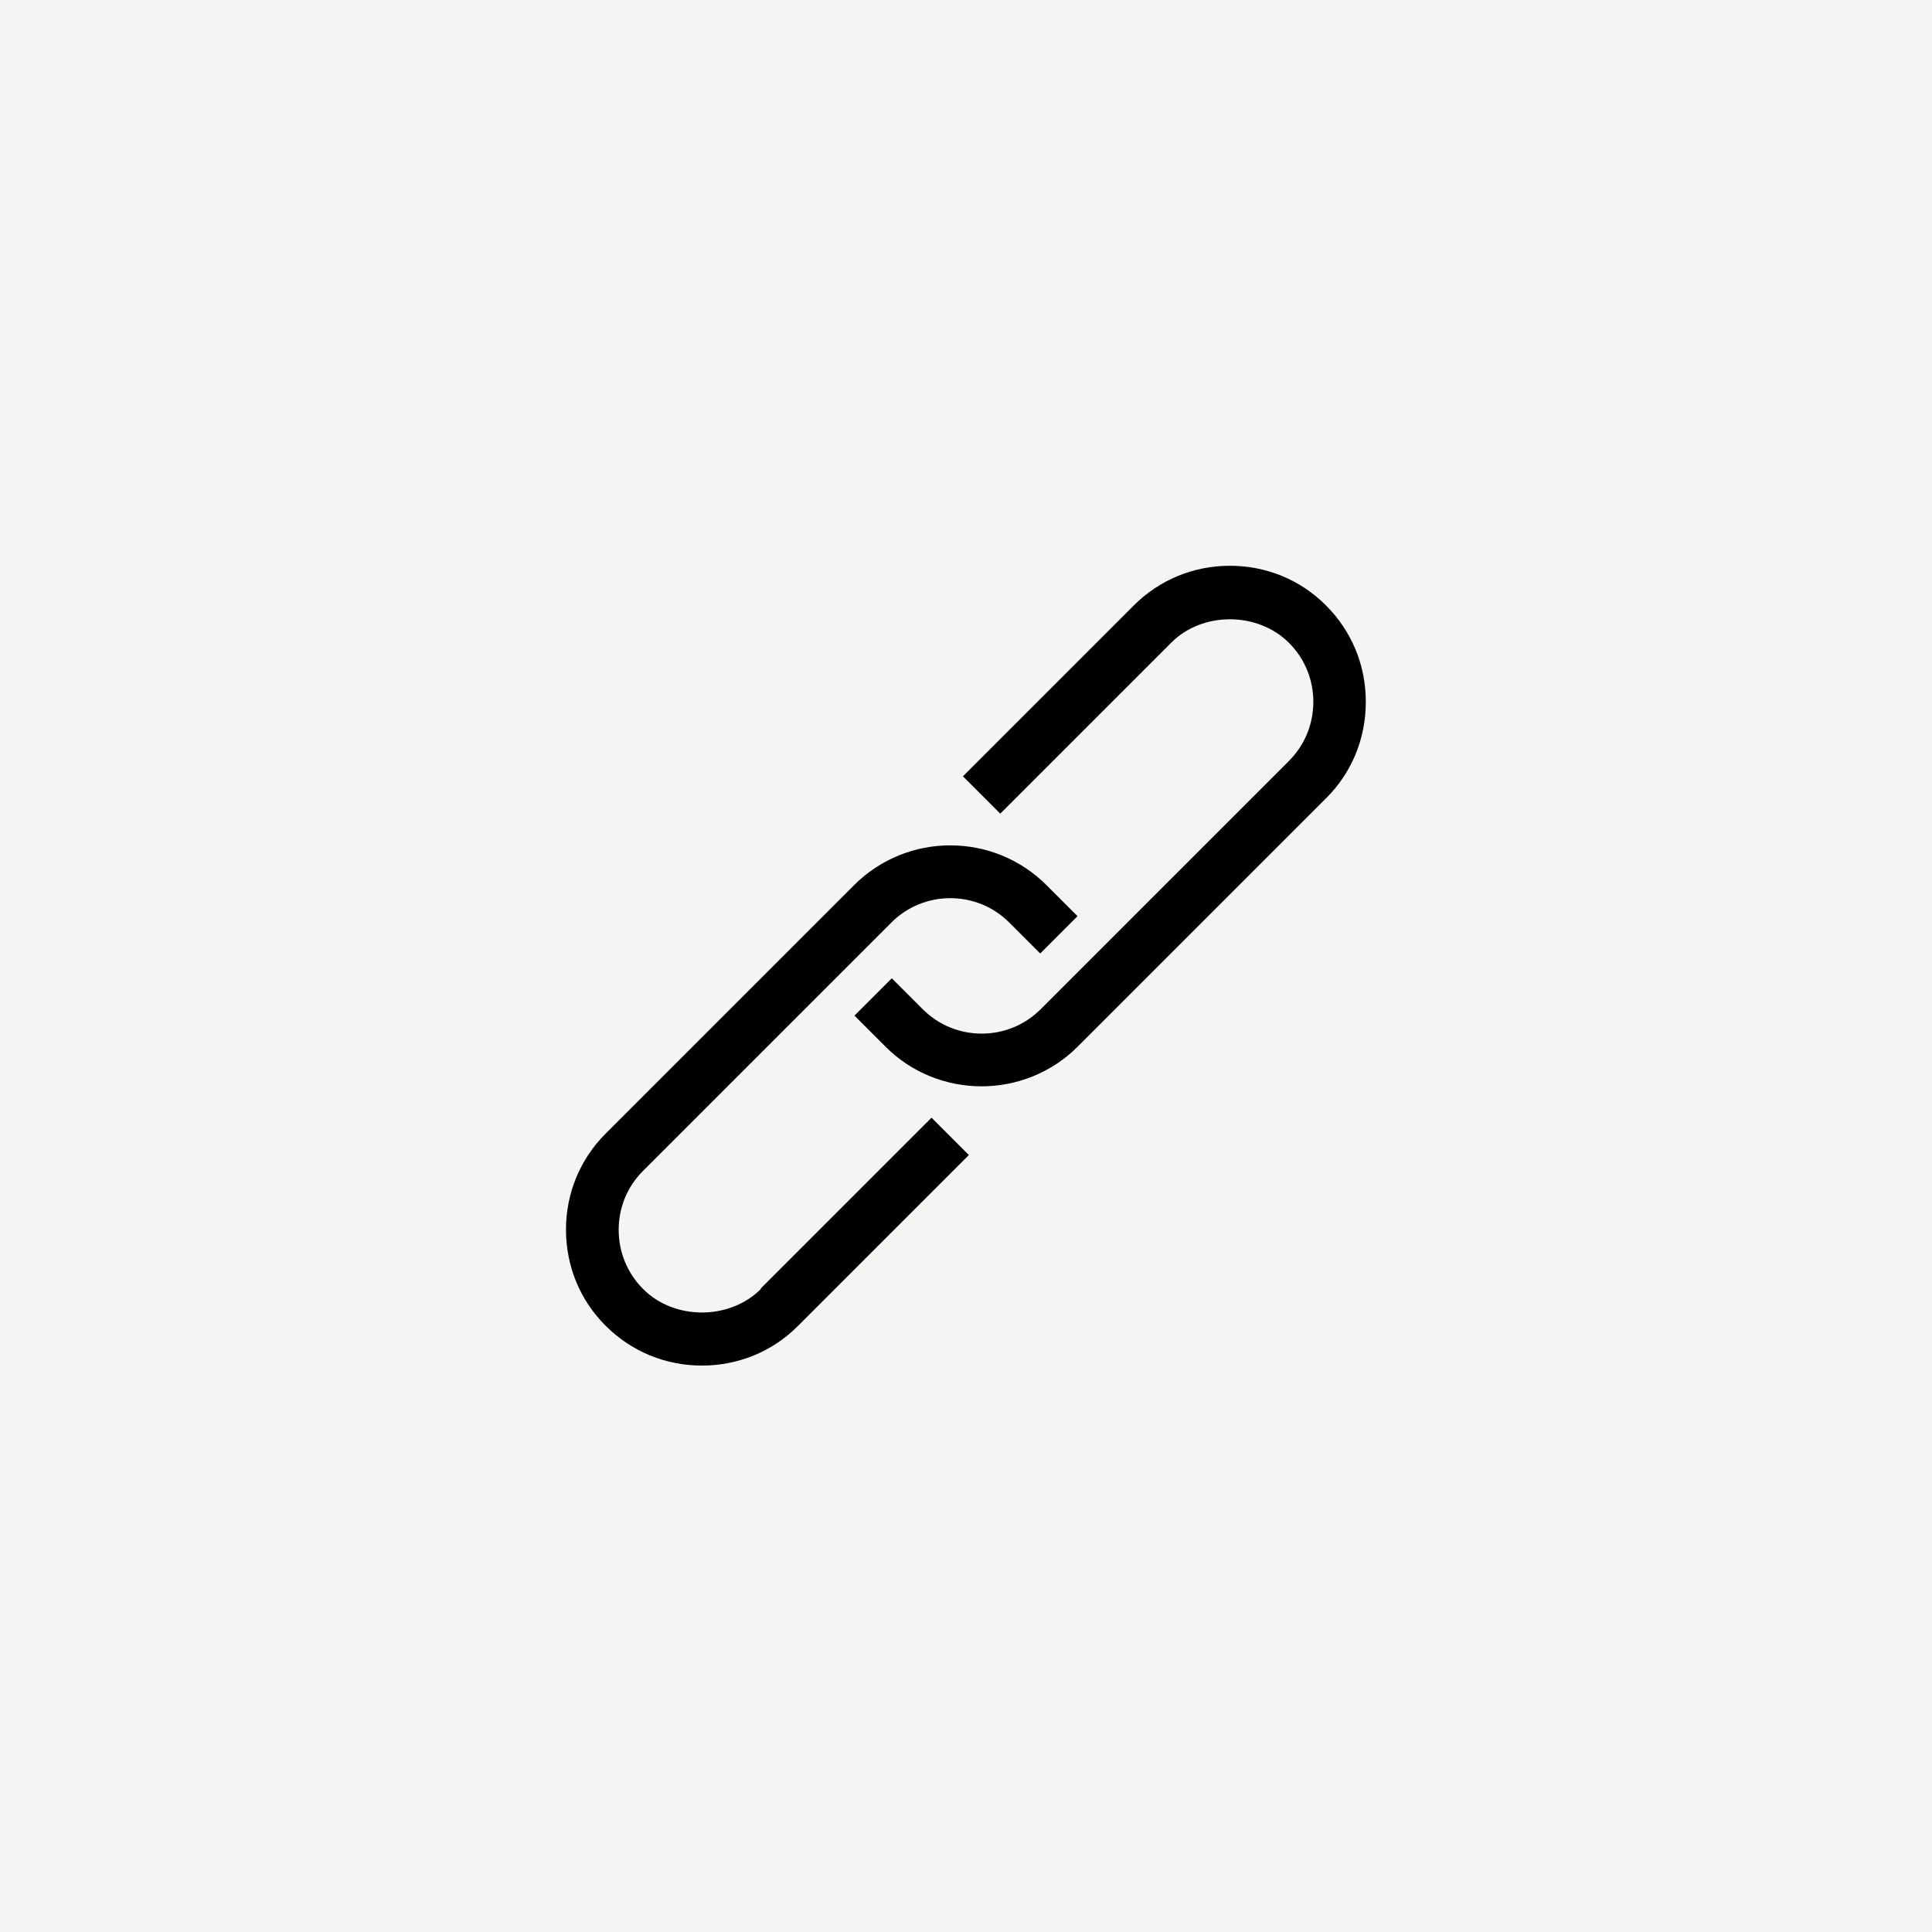 <svg width="44" height="44" viewBox="0 0 44 44" fill="none" xmlns="http://www.w3.org/2000/svg">
<rect width="44" height="44" fill="#F5F4F2"/>
<path d="M31.105 15.99C31.105 16.82 30.785 17.6 30.2 18.18L24.545 23.835C23.94 24.44 23.145 24.74 22.355 24.74C21.565 24.74 20.765 24.44 20.165 23.835L19.46 23.13L20.31 22.28L21.015 22.985C21.755 23.725 22.96 23.725 23.7 22.985L29.355 17.33C29.71 16.975 29.91 16.495 29.91 15.985C29.91 15.475 29.715 15 29.355 14.64C28.64 13.925 27.38 13.925 26.67 14.64L22.78 18.53L21.93 17.68L25.82 13.79C26.405 13.205 27.18 12.885 28.01 12.885C28.84 12.885 29.62 13.205 30.2 13.79C30.785 14.375 31.105 15.15 31.105 15.98V15.99ZM17.33 29.355C16.615 30.07 15.355 30.07 14.645 29.355C14.29 29 14.09 28.52 14.09 28.01C14.09 27.5 14.285 27.025 14.645 26.665L20.3 21.01C21.04 20.27 22.245 20.27 22.985 21.01L23.69 21.715L24.54 20.865L23.835 20.16C22.625 18.95 20.66 18.95 19.45 20.16L13.795 25.815C13.21 26.4 12.89 27.175 12.89 28.005C12.89 28.835 13.21 29.615 13.795 30.195C14.38 30.78 15.155 31.1 15.985 31.1C16.815 31.1 17.595 30.78 18.175 30.195L22.065 26.305L21.215 25.455L17.325 29.345L17.33 29.355Z" fill="black"/>
</svg>
